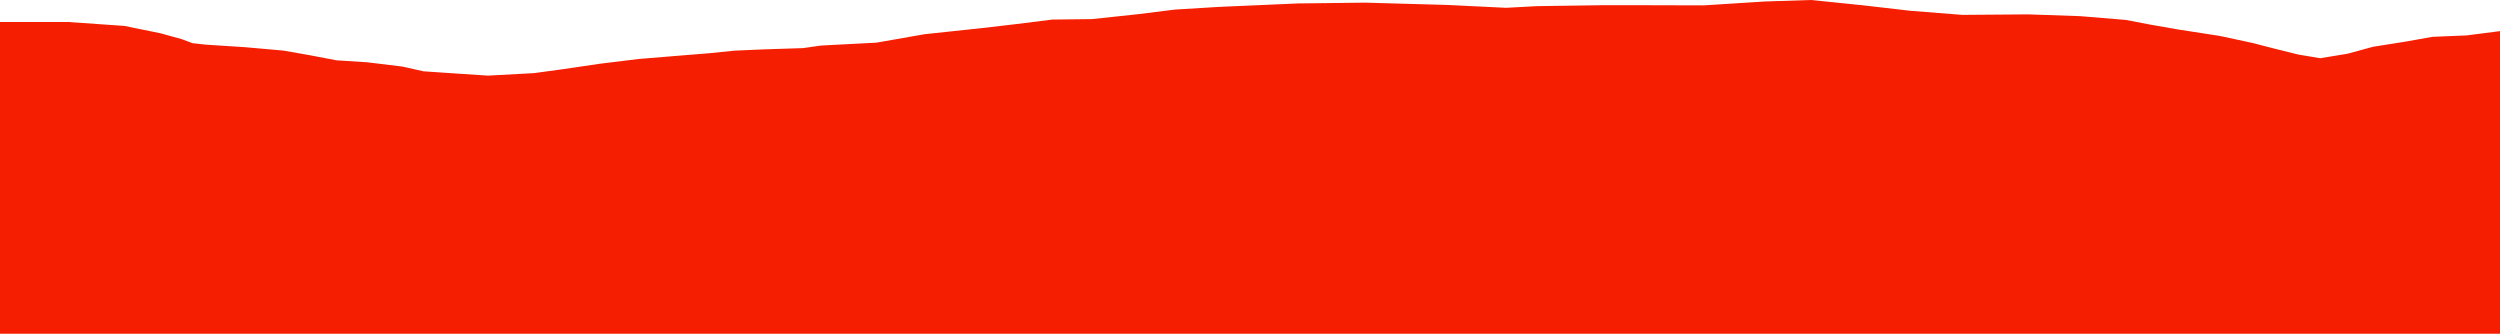 <?xml version="1.0" encoding="iso-8859-1"?>
<!DOCTYPE svg PUBLIC "-//W3C//DTD SVG 1.0//EN"
"http://www.w3.org/TR/2001/
REC-SVG-20010904/DTD/svg10.dtd">

<svg viewBox="0 0 8567.168 1143.724" preserveAspectRatio="none" xmlns="http://www.w3.org/2000/svg" xmlns:xlink="http://www.w3.org/1999/xlink">
  <polygon points="0,1143.724 0,75.474  234.665,75.474 426.077,88.787 549.446,113.896 621.595,133.822 659.986,147.983 704.204,152.913 840.261,161.74 970.917,173.309 1065.133,189.856 1153.692,206.735 1258.415,213.475 1378.907,228.12 1451.19,244.341 1531.138,249.776 1672.015,259.145 1830.146,250.593 1927.676,237.297 2058.23,218.105 2189.033,202.09 2292.595,193.588 2431.594,182.296 2516.774,173.605 2614.507,169.298 2752.156,164.856 2814,156.069 3003.487,146.17 3168.804,117.178 3362.908,96.512 3482.596,82.54 3606.21,67.042 3742.66,65.418 3902.153,48.366 4025.825,32.861 4176.753,23.652 4447.519,11.802 4678.406,9.064 4960.634,17.003 5161.234,26.748 5266.966,21.06 5483.497,17.919 5649.691,17.907 5837.975,18.406 6049.276,5.031 6206.312,0 6383.199,18.081 6546.397,36.921 6724.162,50.991 6950.215,49.247 7128.342,55.351 7284.944,68.277 7364.29,83.52 7465.337,101.207 7607.427,123.181 7720.087,147.429 7795.43,166.95 7875.94,186.91 7951.081,199.49 8044.571,184.122 8132.285,160.258 8243.777,142.602 8335.544,126.214 8453.159,121.349 8567.168,106.61  8567.168,1143.724" style="fill:#f61e00;stroke-width:1" />
</svg>